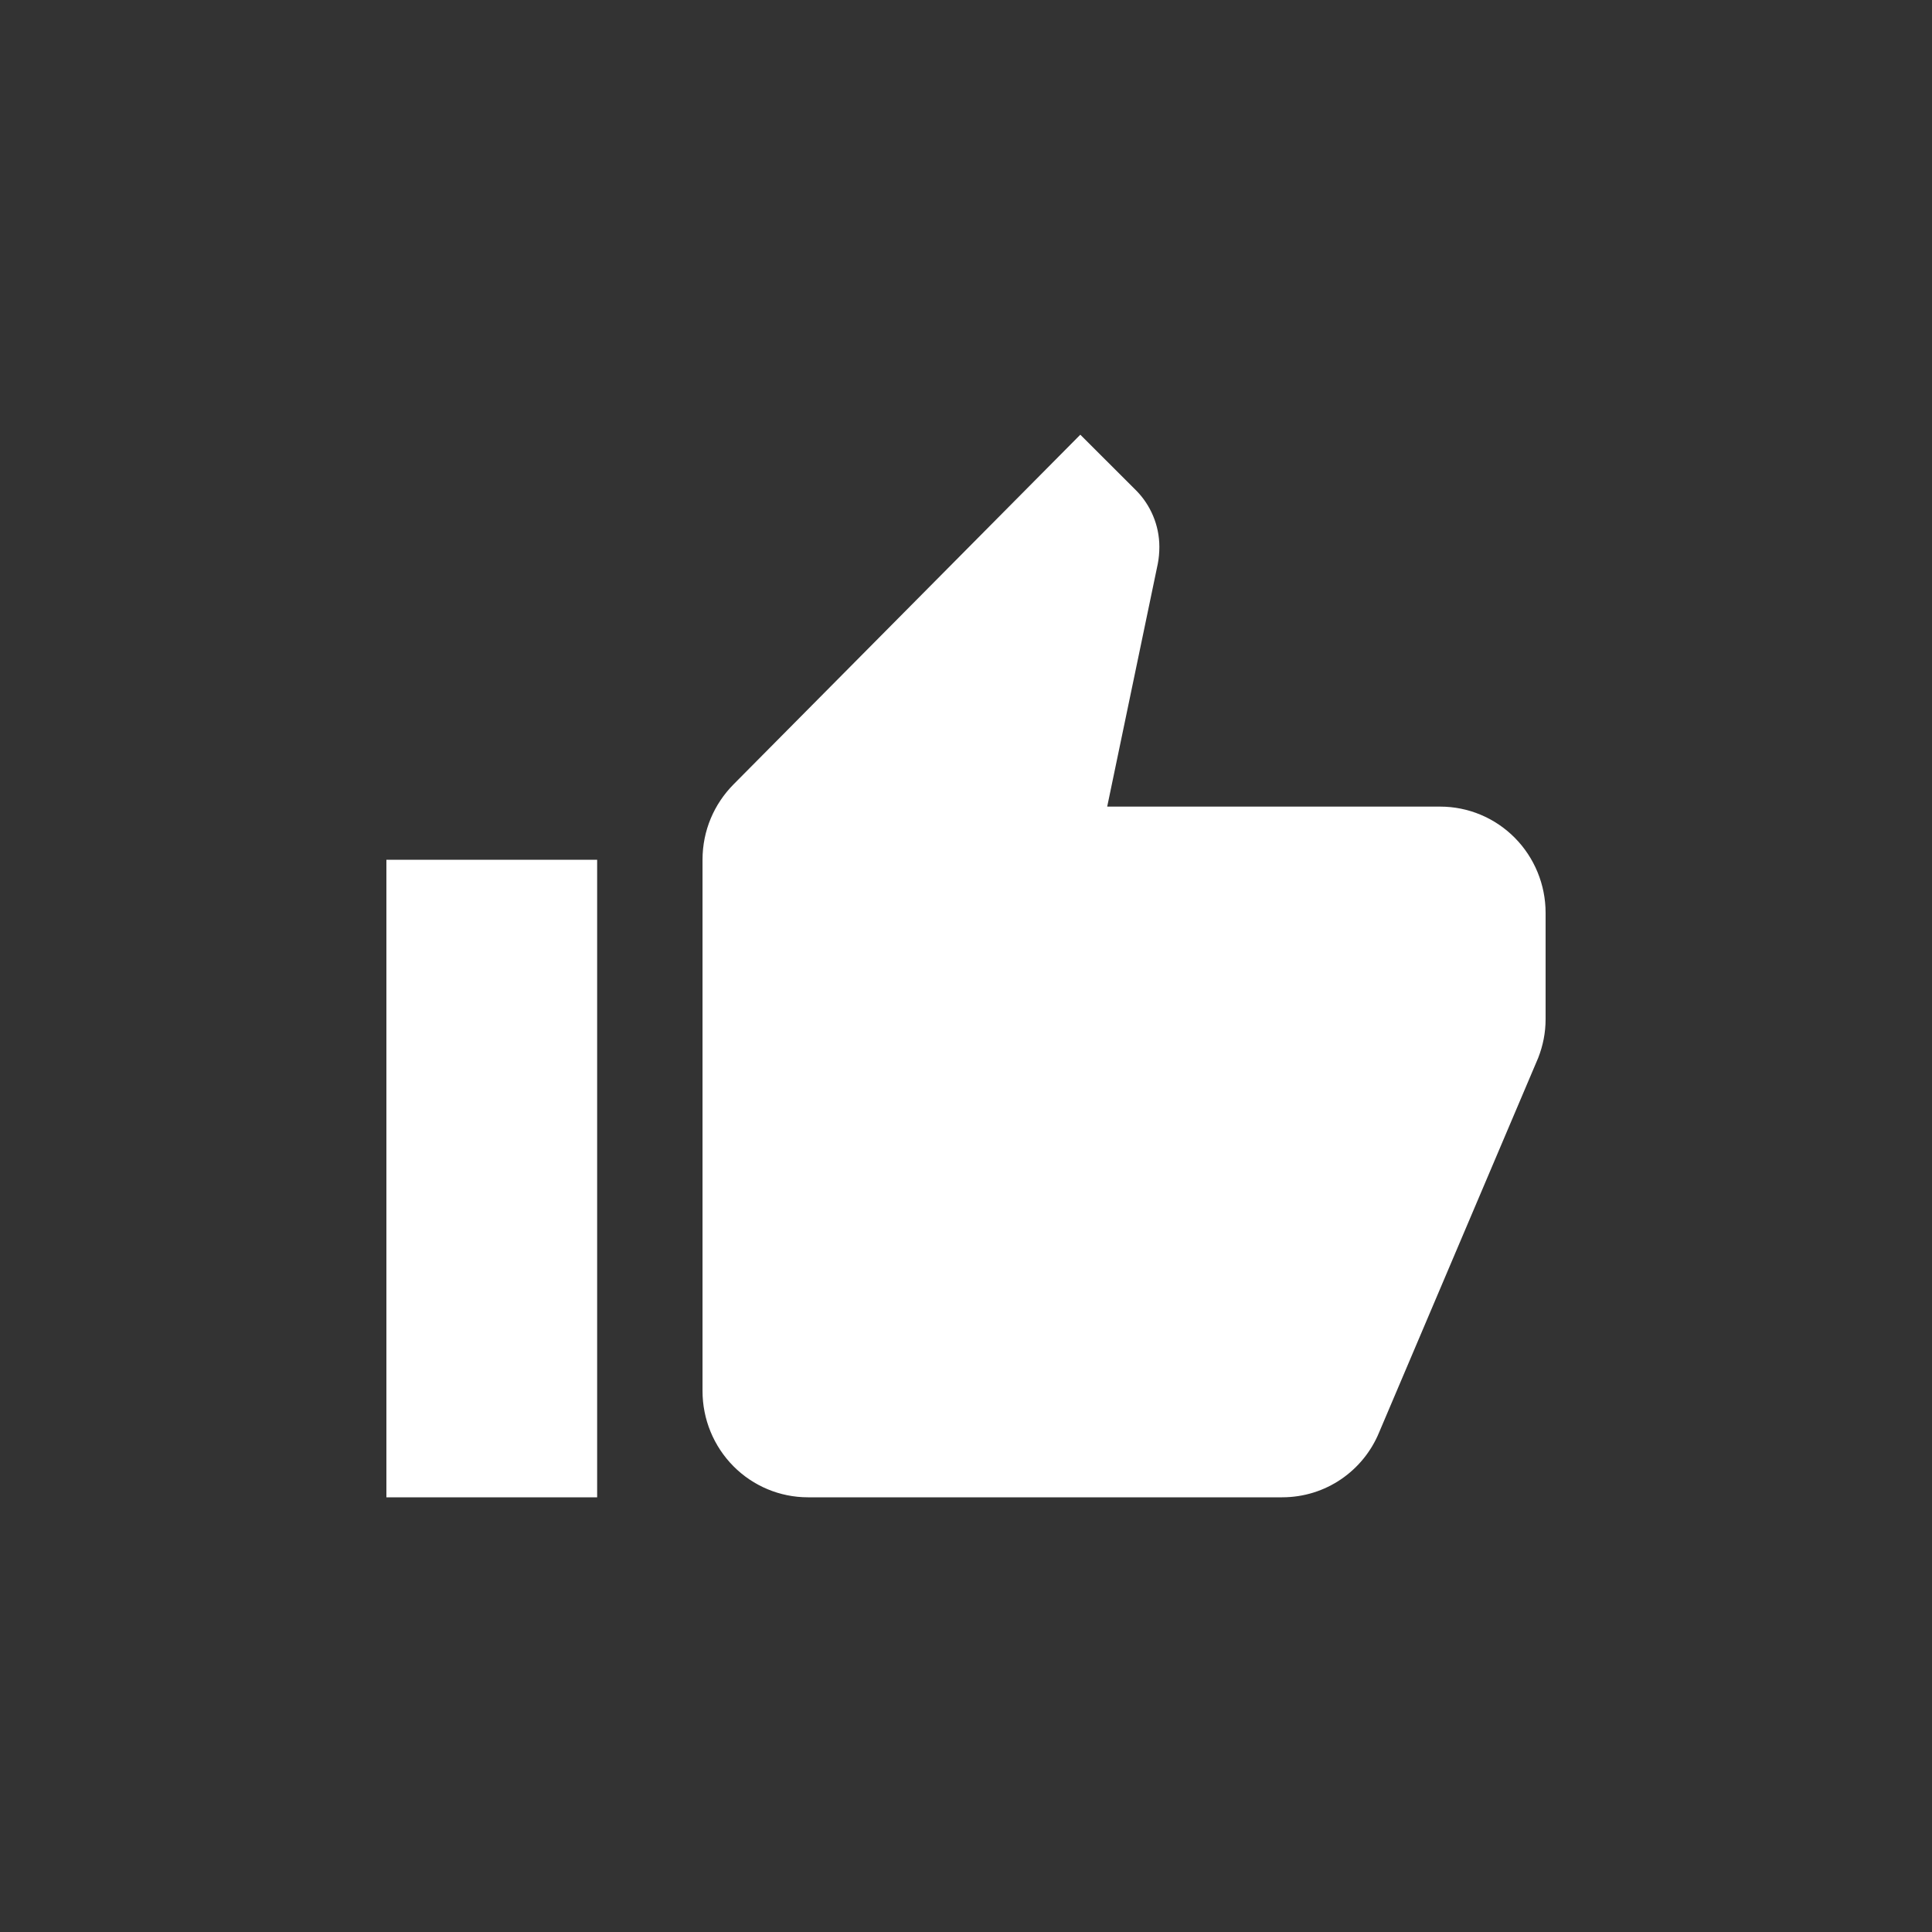 <svg width="48" height="48" viewBox="0 0 48 48" fill="none" xmlns="http://www.w3.org/2000/svg">
<rect x="0" y="0" width="48" height="48" fill="#333333" stroke="none"/>
<path d="M38.4 22.68C38.4 21.98 38.124 21.308 37.633 20.813C37.142 20.318 36.476 20.04 35.781 20.04H27.508L28.765 14.007C28.791 13.875 28.804 13.73 28.804 13.585C28.804 13.044 28.581 12.542 28.228 12.186L26.84 10.8L18.227 19.485C17.742 19.974 17.454 20.634 17.454 21.36V34.56C17.454 35.26 17.73 35.931 18.221 36.427C18.712 36.922 19.378 37.2 20.072 37.2H31.854C32.941 37.2 33.87 36.54 34.263 35.589L38.216 26.283C38.334 25.98 38.4 25.663 38.4 25.32V22.68ZM9.6 37.2H14.836V21.36H9.6V37.2Z" fill="white"/>
</svg>
